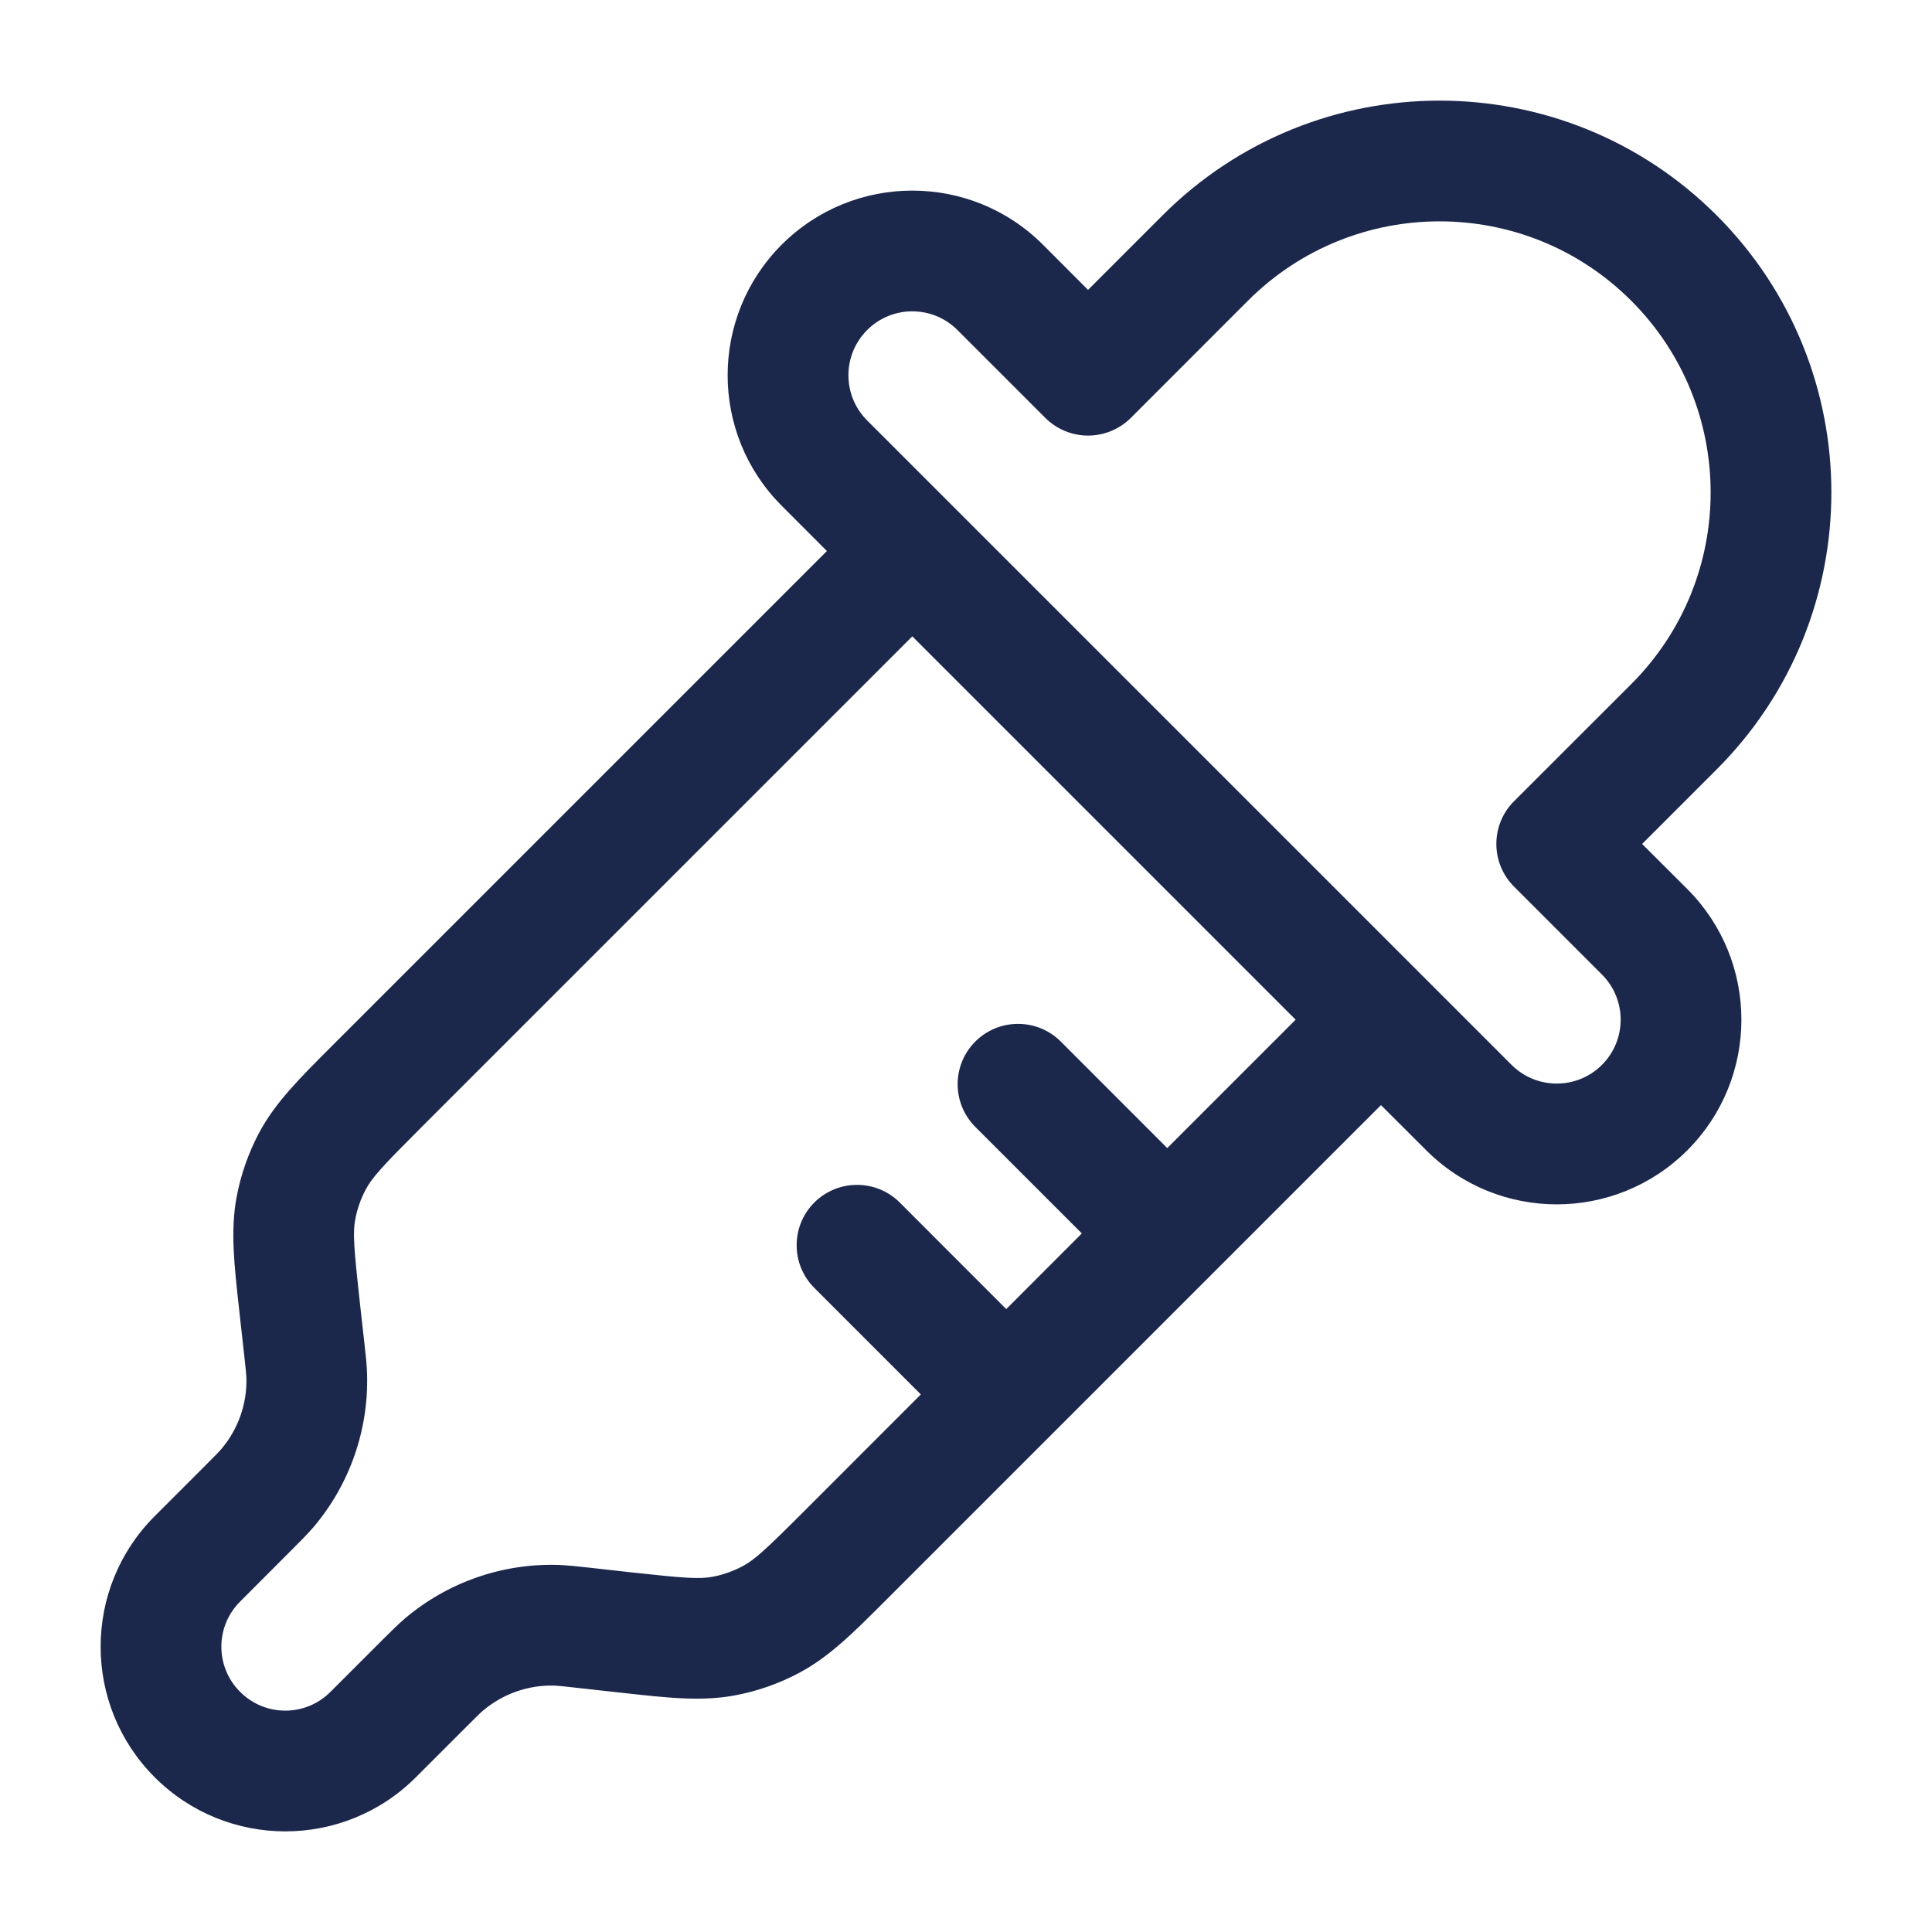 <?xml version="1.0" encoding="utf-8"?><!-- Uploaded to: SVG Repo, www.svgrepo.com, Generator: SVG Repo Mixer Tools -->
<svg width="800px" height="800px" viewBox="0 0 24 24" fill="none" xmlns="http://www.w3.org/2000/svg">
<path fill-rule="evenodd" clip-rule="evenodd" d="M20.264 3.736C18.949 2.421 16.817 2.421 15.502 3.736L14.047 5.192C13.906 5.332 13.715 5.411 13.516 5.411C13.317 5.411 13.127 5.332 12.986 5.192L11.894 4.1C11.584 3.79 11.082 3.79 10.772 4.1C10.462 4.41 10.462 4.913 10.772 5.223L18.777 13.228C19.087 13.538 19.59 13.538 19.9 13.228C20.21 12.918 20.21 12.416 19.9 12.106L18.808 11.014C18.515 10.721 18.515 10.246 18.808 9.953L20.264 8.498C21.579 7.183 21.579 5.051 20.264 3.736ZM14.442 2.675C16.342 0.775 19.424 0.775 21.325 2.675C23.225 4.576 23.225 7.658 21.325 9.558L20.399 10.484L20.961 11.045C21.856 11.941 21.856 13.393 20.961 14.289C20.065 15.185 18.612 15.185 17.717 14.289L17.155 13.728L11.062 19.821C11.039 19.844 11.017 19.866 10.995 19.888C10.604 20.279 10.3 20.584 9.925 20.782C9.677 20.914 9.41 21.008 9.133 21.06C8.717 21.139 8.289 21.091 7.74 21.03C7.709 21.027 7.678 21.023 7.646 21.02L7.17 20.967C6.983 20.946 6.931 20.941 6.885 20.939C6.562 20.93 6.247 21.041 6 21.25C5.965 21.28 5.928 21.316 5.795 21.449L5.166 22.078C4.27 22.974 2.818 22.974 1.922 22.078C1.026 21.182 1.026 19.73 1.922 18.834L2.551 18.205C2.684 18.072 2.72 18.035 2.75 18C2.959 17.753 3.07 17.438 3.061 17.115C3.059 17.069 3.054 17.017 3.033 16.829L2.98 16.354C2.977 16.323 2.973 16.291 2.97 16.26C2.909 15.711 2.861 15.283 2.94 14.867C2.992 14.59 3.086 14.323 3.217 14.075C3.416 13.7 3.721 13.396 4.112 13.005C4.134 12.983 4.156 12.961 4.179 12.938L10.272 6.845L9.711 6.283C8.815 5.388 8.815 3.935 9.711 3.039C10.607 2.144 12.059 2.144 12.955 3.039L13.516 3.601L14.442 2.675ZM11.333 7.905L5.239 13.999C4.75 14.488 4.622 14.627 4.543 14.777C4.481 14.893 4.438 15.017 4.413 15.146C4.382 15.313 4.395 15.501 4.471 16.189L4.527 16.689C4.544 16.84 4.557 16.956 4.56 17.071C4.58 17.765 4.343 18.441 3.894 18.971C3.819 19.058 3.736 19.141 3.629 19.248L3.611 19.266L2.983 19.895C2.672 20.205 2.672 20.707 2.983 21.017C3.293 21.328 3.795 21.328 4.105 21.017L4.752 20.37C4.859 20.264 4.942 20.181 5.029 20.106C5.559 19.657 6.235 19.42 6.929 19.44C7.044 19.444 7.16 19.456 7.311 19.473L7.811 19.529C8.499 19.605 8.687 19.618 8.854 19.587C8.983 19.562 9.107 19.518 9.223 19.457C9.373 19.378 9.512 19.25 10.001 18.761L11.439 17.322L10.116 15.999C9.823 15.706 9.823 15.231 10.116 14.938C10.409 14.646 10.884 14.646 11.177 14.938L12.5 16.262L13.439 15.322L12.116 13.999C11.823 13.706 11.823 13.231 12.116 12.938C12.409 12.646 12.884 12.646 13.177 12.938L14.5 14.262L16.095 12.667L11.333 7.905Z" fill="#1C274C"/>
</svg>